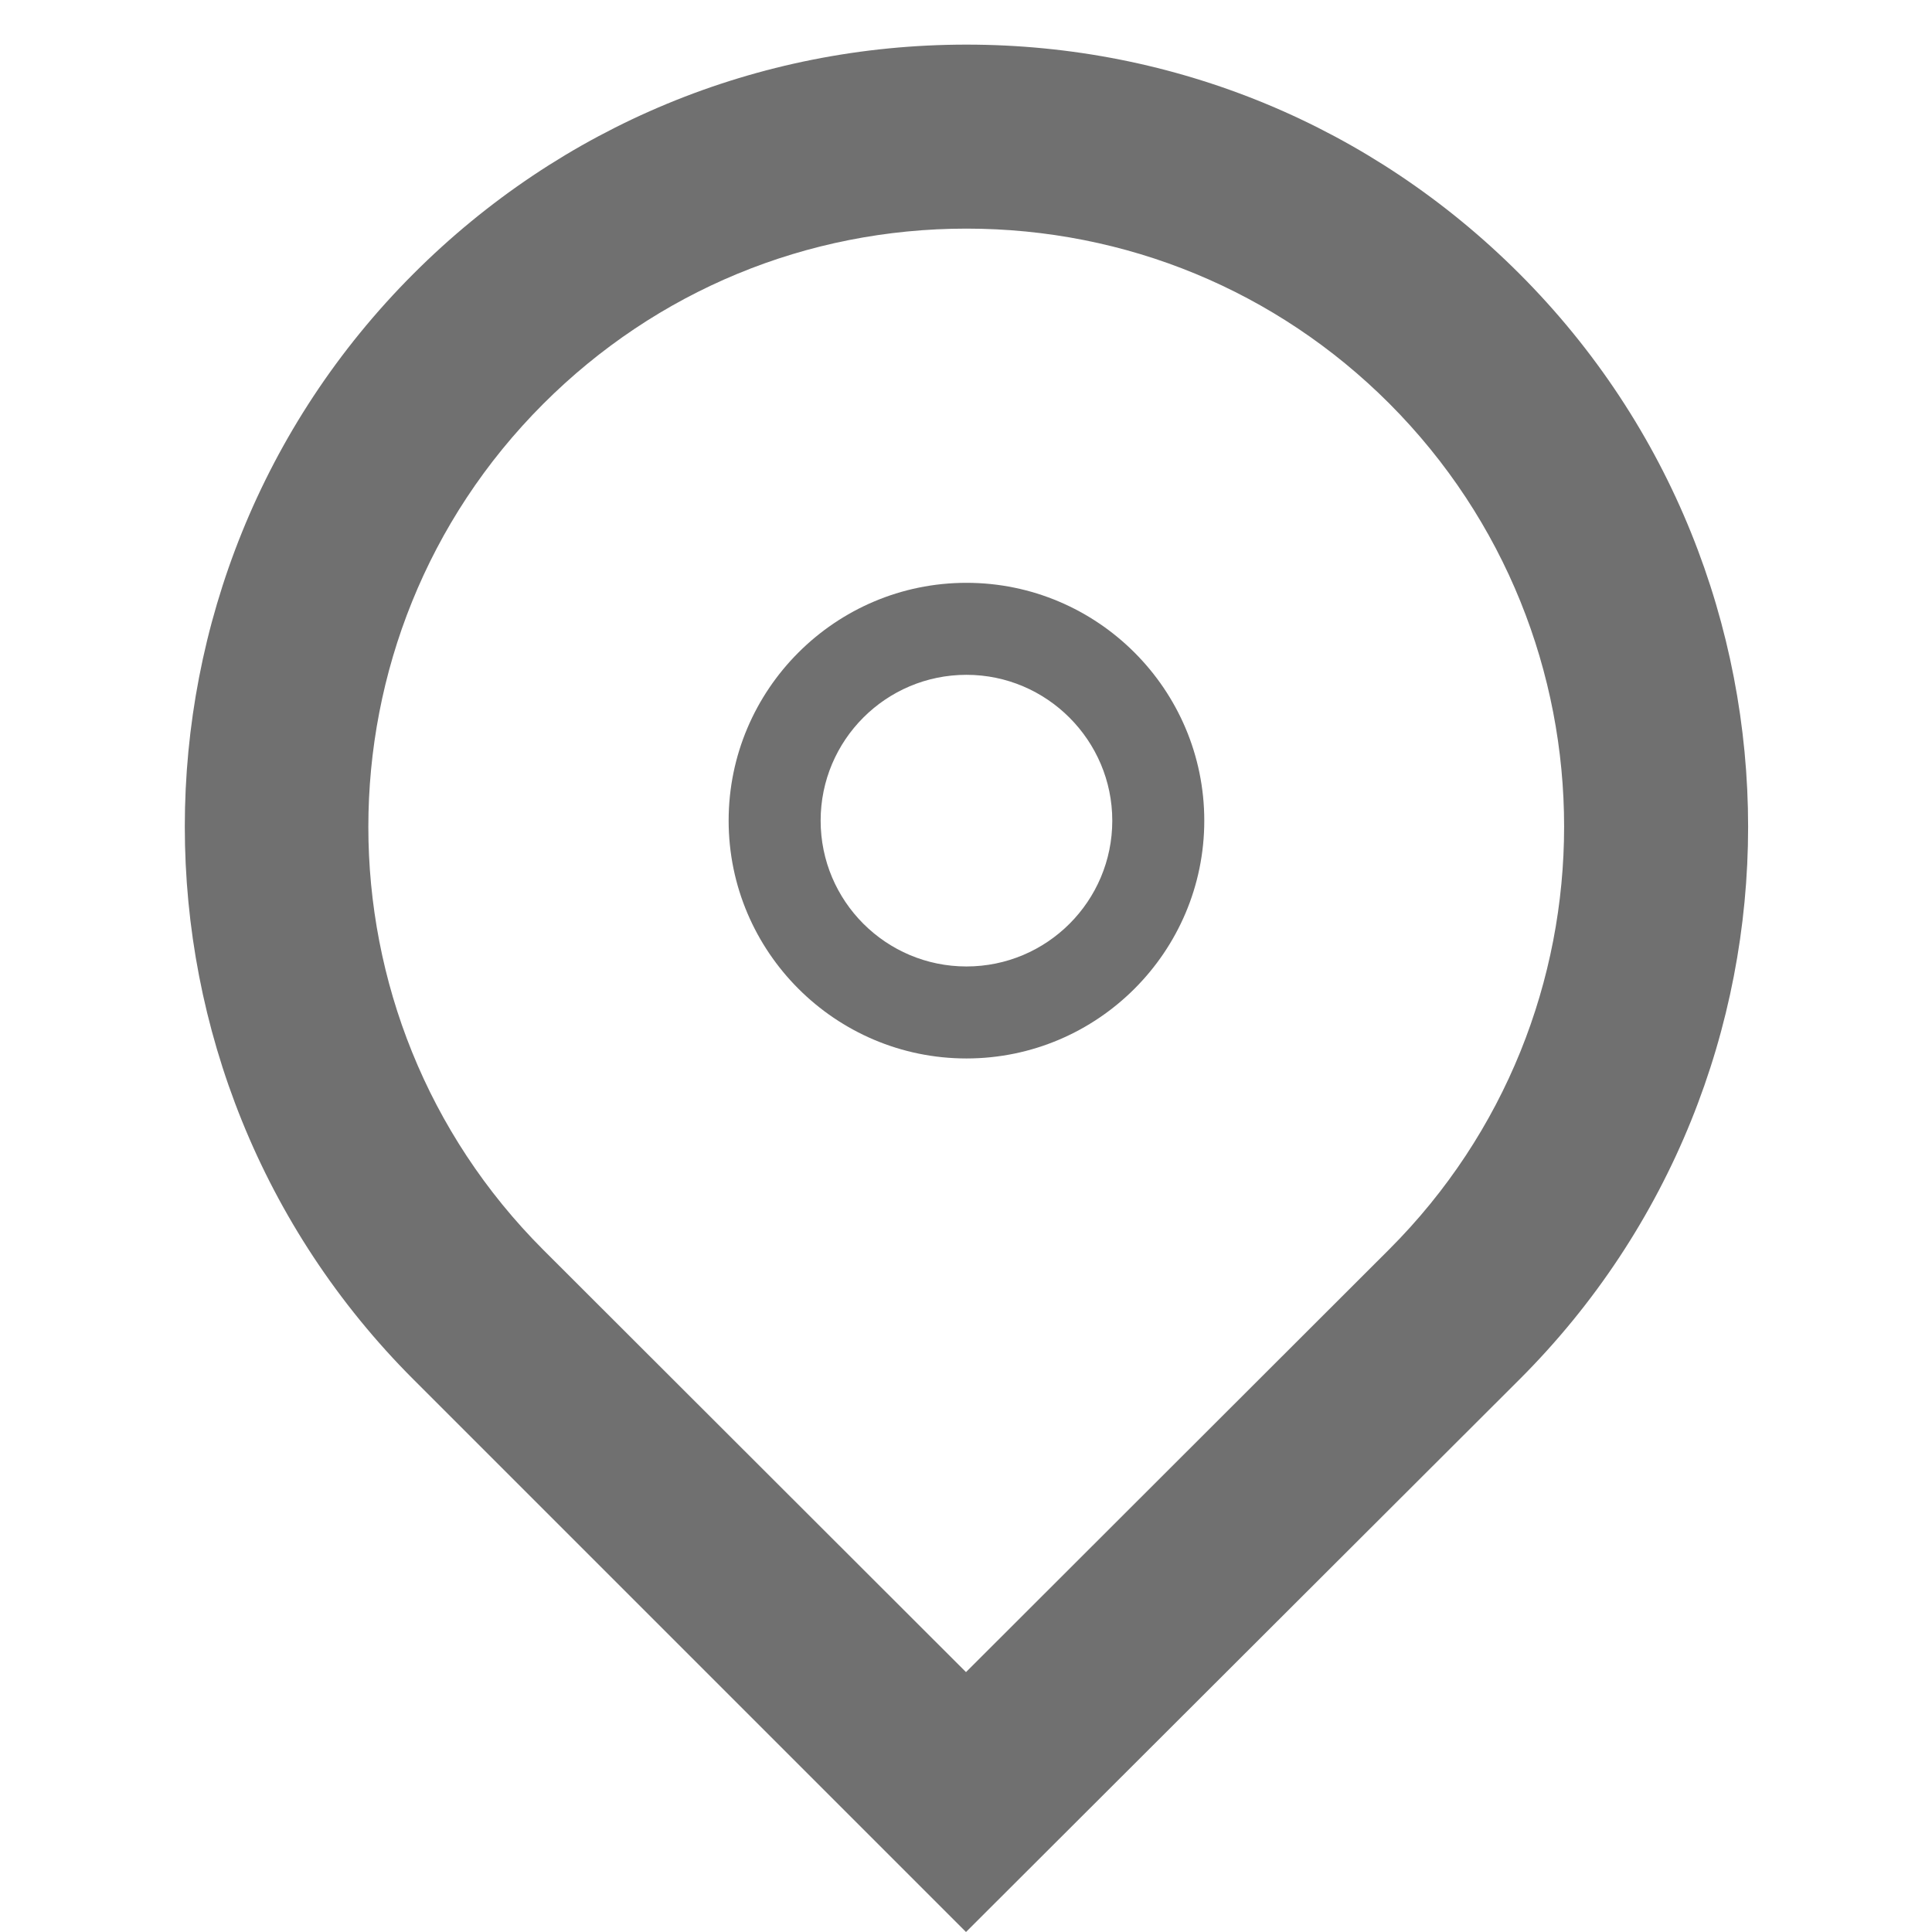 <?xml version="1.0" encoding="utf-8"?>
<!-- Generator: Adobe Illustrator 25.0.0, SVG Export Plug-In . SVG Version: 6.00 Build 0)  -->
<svg version="1.1" id="Layer_1" xmlns="http://www.w3.org/2000/svg" xmlns:xlink="http://www.w3.org/1999/xlink" x="0px" y="0px"
	 viewBox="0 0 42 42" style="enable-background:new 0 0 42 42;" xml:space="preserve">
<style type="text/css">
	.st0{fill:#707070;}
</style>
<g>
	<path class="st0" d="M21.01,23.01c-2.85,0-5.17-2.32-5.17-5.17c0-2.85,2.32-5.17,5.17-5.17c2.85,0,5.17,2.32,5.17,5.17
		C26.18,20.69,23.86,23.01,21.01,23.01z M21.01,14.67c-1.75,0-3.17,1.42-3.17,3.17c0,1.75,1.42,3.17,3.17,3.17
		c1.75,0,3.17-1.42,3.17-3.17C24.18,16.1,22.76,14.67,21.01,14.67z"/>
	<path class="st0" d="M21,42L8.99,29.99c-6.63-6.63-6.63-17.41,0-24.04c3.21-3.21,7.48-4.98,12.02-4.98c4.54,0,8.81,1.77,12.02,4.98
		c6.63,6.63,6.63,17.42,0,24.04L21,42z M21.01,4.97c-3.47,0-6.74,1.35-9.2,3.81c-5.07,5.07-5.07,13.32,0,18.39L21,36.35l9.2-9.19
		c5.07-5.07,5.07-13.31,0-18.39C27.75,6.32,24.48,4.97,21.01,4.97z"/>
</g>
</svg>
